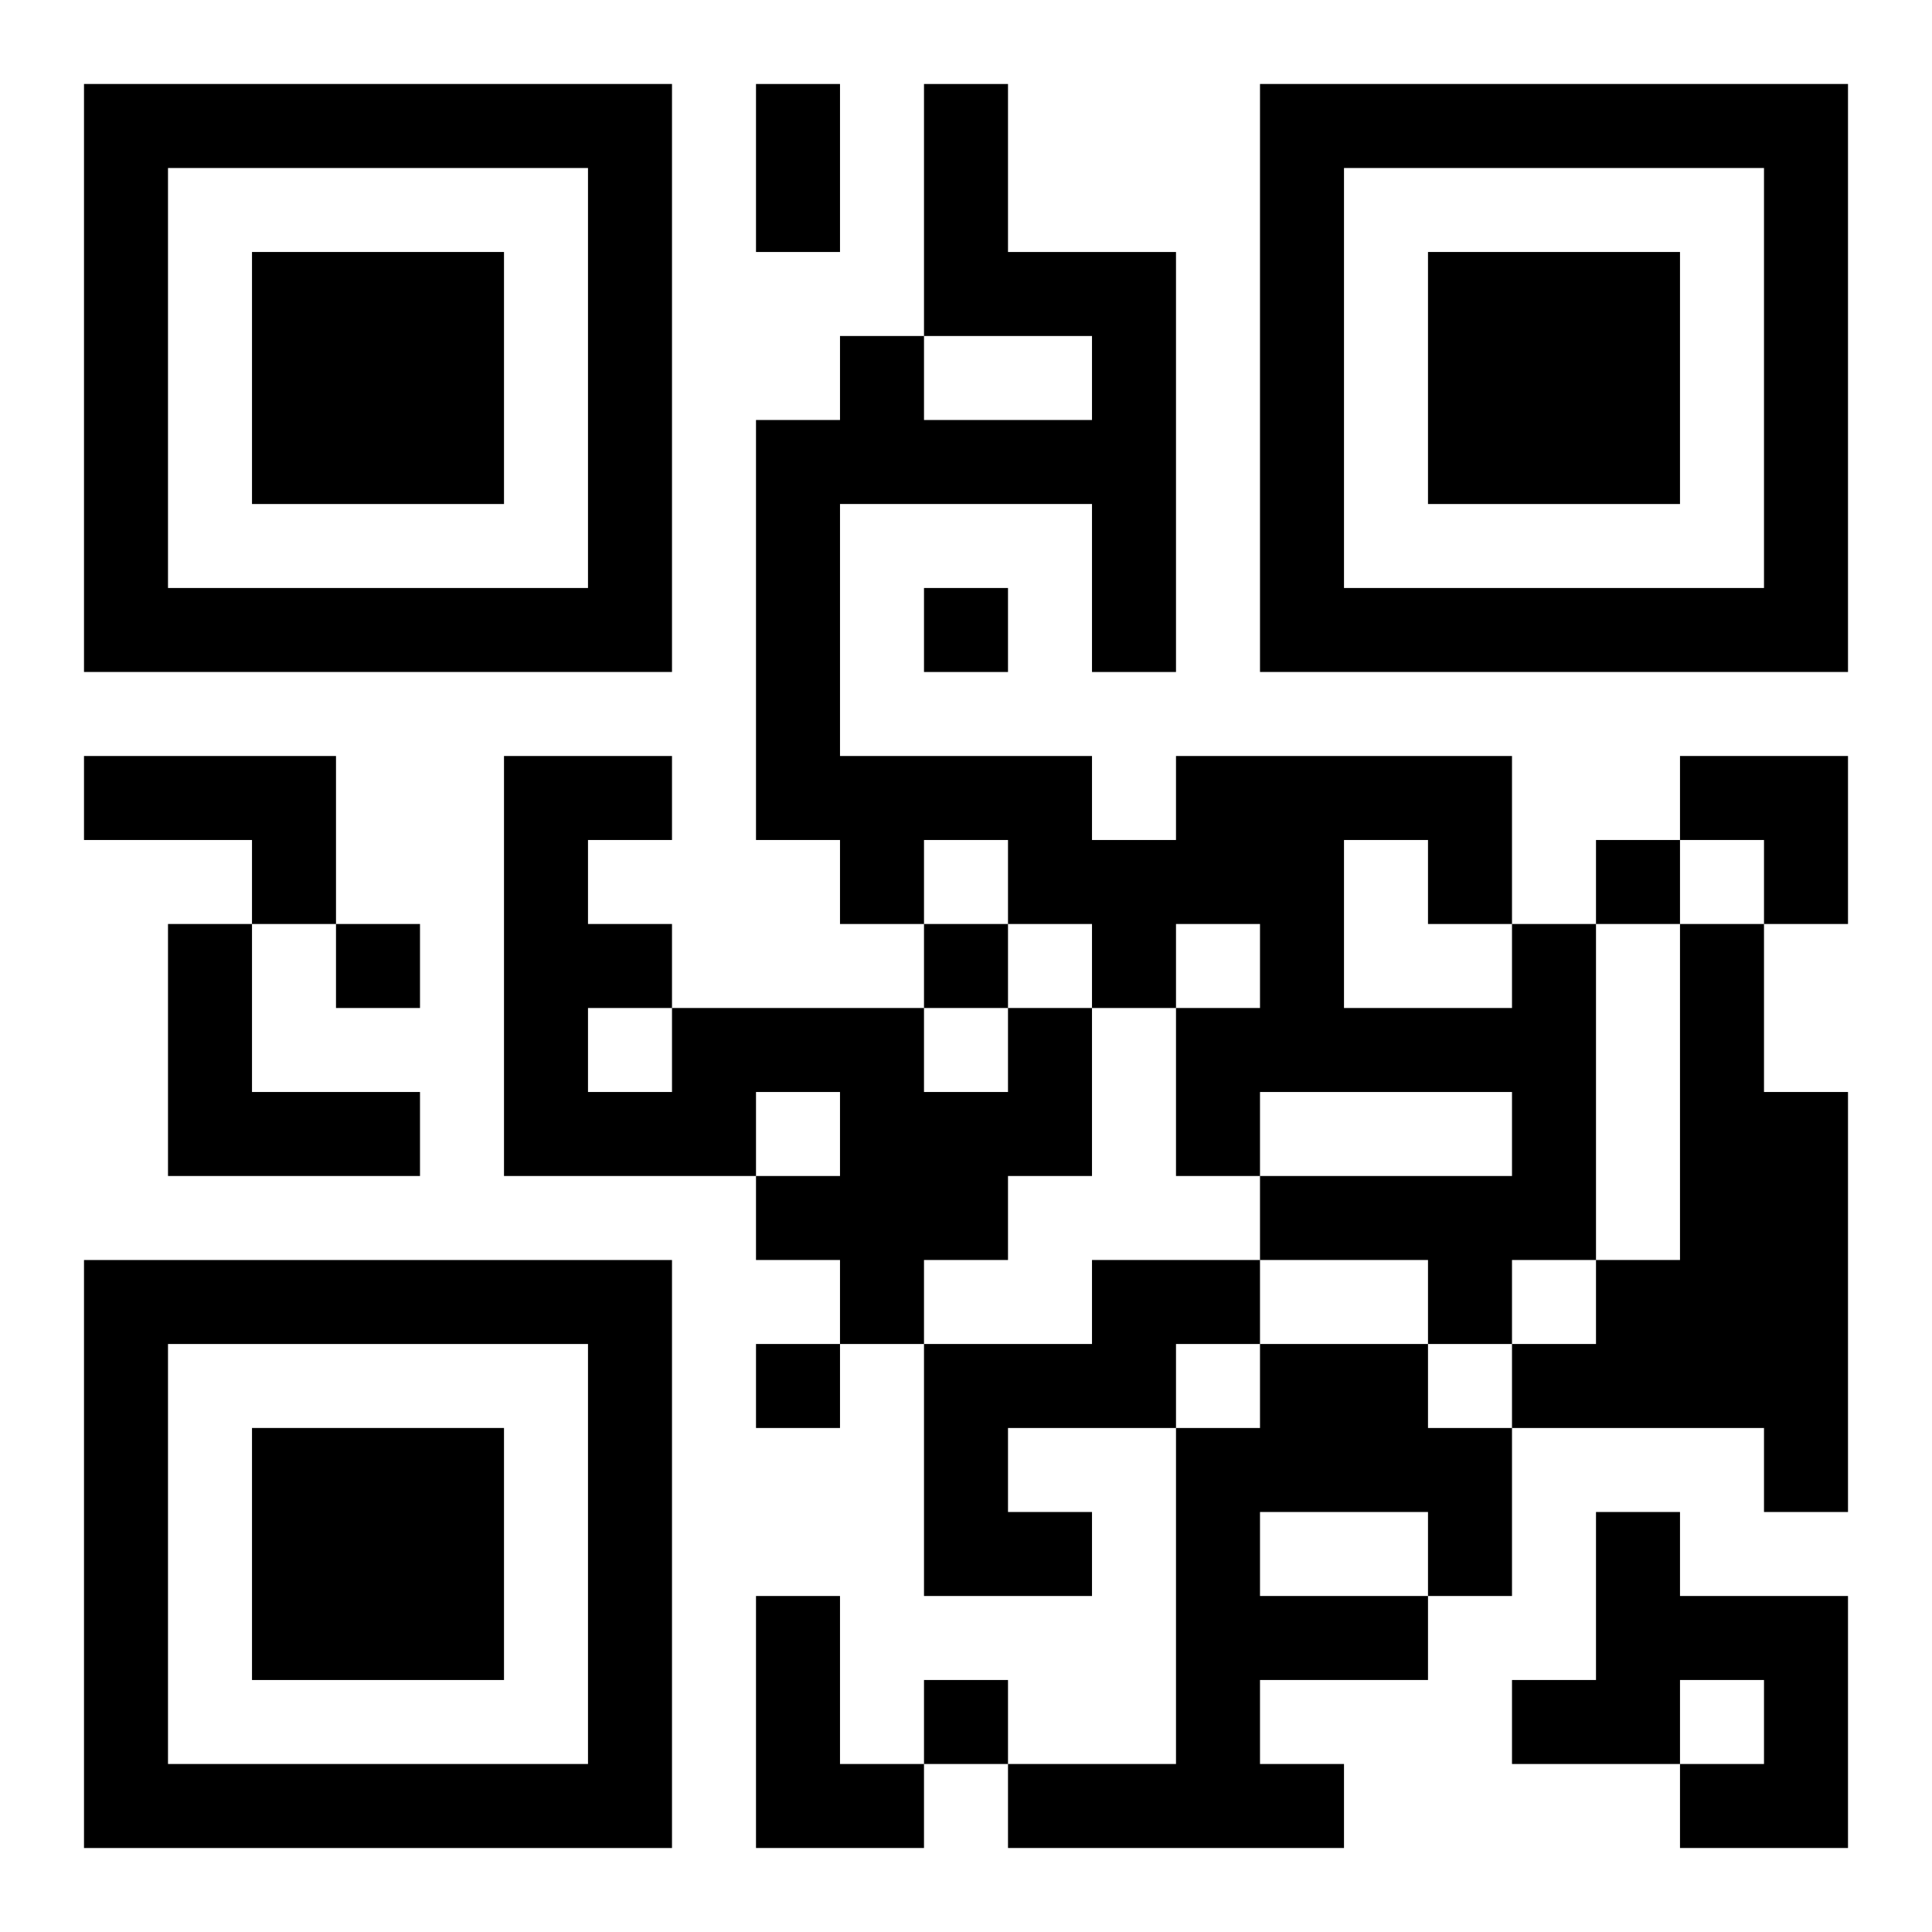 <?xml version="1.0" encoding="UTF-8"?>
<svg width="250" height="250" baseProfile="full" version="1.1" viewBox="-1 -1 23 23" xmlns="http://www.w3.org/2000/svg" xmlns:xlink="http://www.w3.org/1999/xlink"><symbol id="a"><path d="m0 7v7h7v-7h-7zm1 1h5v5h-5v-5zm1 1v3h3v-3h-3z"/></symbol><use y="-7" xlink:href="#a"/><use y="7" xlink:href="#a"/><use x="14" y="-7" xlink:href="#a"/><path d="m0 8h3v2h-1v-1h-2v-1m1 2h1v2h2v1h-3v-3m16 0h1v4h-1v1h-1v-1h-2v-1h3v-1h-3v1h-1v-2h1v-1h-1v1h-1v-1h-1v-1h-1v1h-1v-1h-1v-5h1v-1h1v1h2v-1h-2v-3h1v2h2v5h-1v-2h-3v3h3v1h1v-1h4v2m-2-1v2h2v-1h-1v-1h-1m4 1h1v2h1v5h-1v-1h-3v-1h1v-1h1v-4m-8 1h1v2h-1v1h-1v1h-1v-1h-1v-1h1v-1h-1v1h-3v-5h2v1h-1v1h1v1h3v1h1v-1m-5 0v1h1v-1h-1m6 3h2v1h-1v1h-2v1h1v1h-2v-3h2v-1m2 1h2v1h1v2h-1v1h-2v1h1v1h-4v-1h2v-4h1v-1m0 2v1h2v-1h-2m4 0h1v1h2v3h-2v-1h1v-1h-1v1h-2v-1h1v-2m-10 1h1v2h1v1h-2v-3m2-12v1h1v-1h-1m8 3v1h1v-1h-1m-15 1v1h1v-1h-1m7 0v1h1v-1h-1m-2 5v1h1v-1h-1m2 4v1h1v-1h-1m-2-19h1v2h-1v-2m11 8h2v2h-1v-1h-1z"/></svg>
